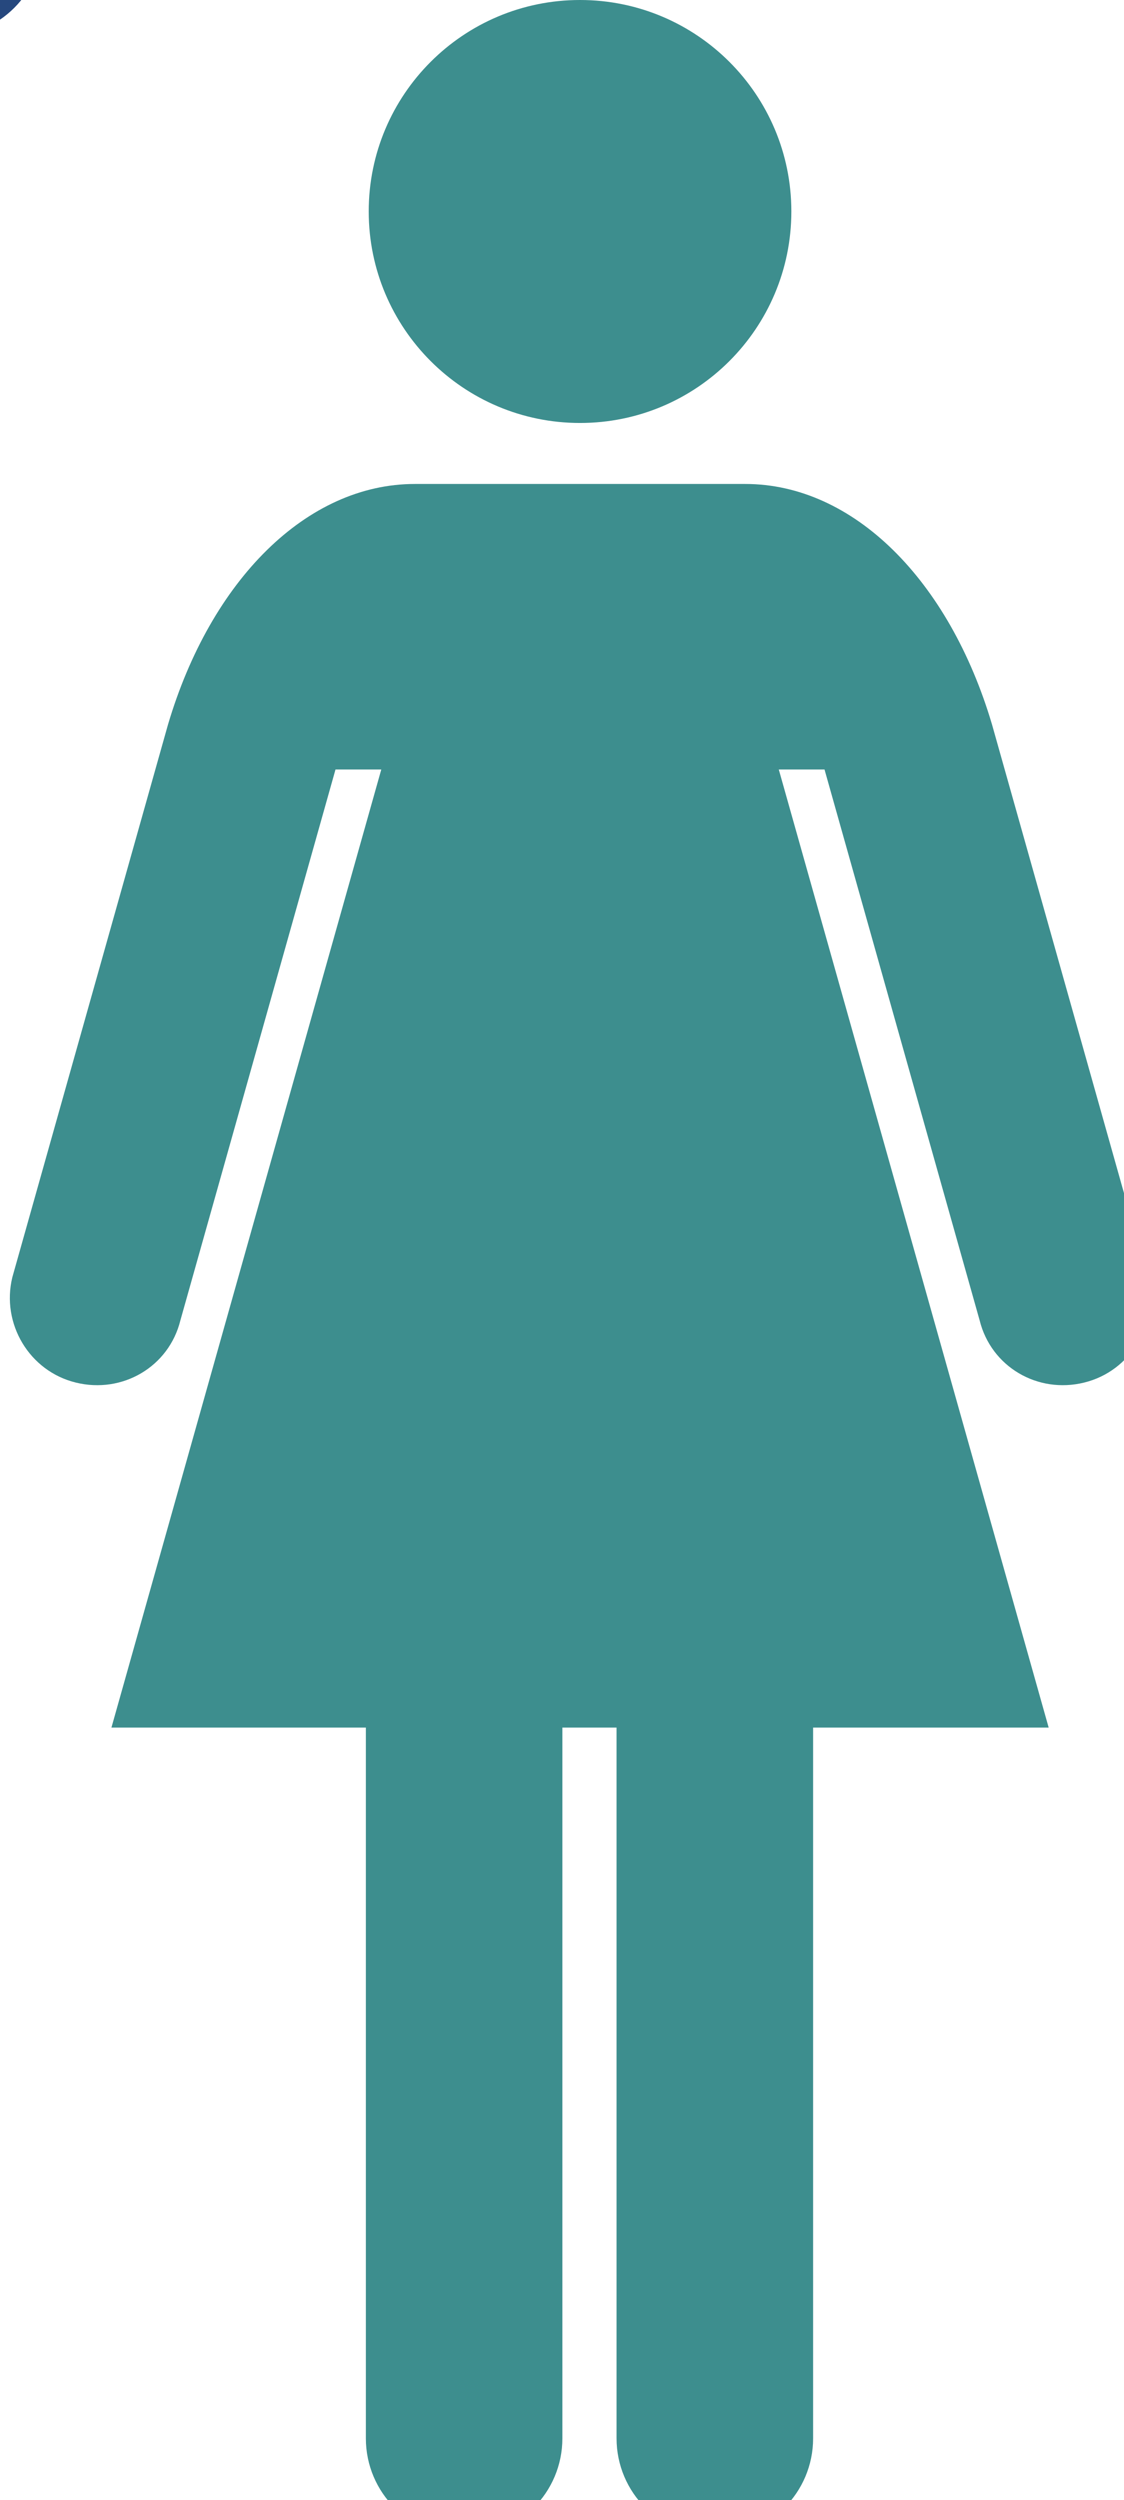 <?xml version="1.0" encoding="UTF-8" standalone="no"?>
<!-- Created with Inkscape (http://www.inkscape.org/) -->

<svg
   width="4.087mm"
   height="9.083mm"
   viewBox="0 0 4.087 9.083"
   version="1.1"
   id="svg1"
   xml:space="preserve"
   xmlns="http://www.w3.org/2000/svg"
   xmlns:svg="http://www.w3.org/2000/svg"><defs
     id="defs1" /><g
     id="layer1"
     transform="translate(-46.908,-147.253)"><g
       id="g34"><g
         id="g93-7"
         style="fill:#2a7d8c;fill-opacity:1;stroke-width:1.141;stroke-linecap:butt;stroke-linejoin:round"
         transform="matrix(0.877,0,0,0.877,-68.35,50.749)"><path
           d="m 140.609,108.457 c -0.027,0.111 -0.095,0.19 -0.197,0.227 -0.168,0.062 -0.304,-0.013 -0.389,-0.159 -0.014,-0.025 -0.025,-0.052 -0.034,-0.079 l -0.624,-1.981 c -0.011,-0.035 -0.062,-0.028 -0.064,0.009 l -0.036,1.205 0.688,5.168 c 0.024,0.183 -0.118,0.345 -0.302,0.345 h -0.422 c -0.153,0 -0.284,-0.115 -0.302,-0.267 l -0.582,-4.625 -0.582,4.625 c -0.019,0.152 -0.149,0.267 -0.302,0.267 h -0.422 c -0.185,0 -0.326,-0.163 -0.302,-0.345 l 0.688,-5.168 -0.036,-1.205 c -0.001,-0.037 -0.052,-0.044 -0.064,-0.009 l -0.624,1.981 c -0.008,0.027 -0.02,0.054 -0.034,0.079 -0.084,0.147 -0.221,0.222 -0.389,0.159 -0.102,-0.038 -0.17,-0.117 -0.198,-0.227 -0.016,-0.069 -0.013,-0.141 0.006,-0.209 l 0.896,-3.105 c 0.084,-0.292 0.351,-0.493 0.655,-0.493 h 1.411 c 0.304,0 0.571,0.201 0.655,0.493 l 0.896,3.105 c 0.022,0.068 0.025,0.14 0.009,0.209 z"
           id="path2-9"
           style="fill:#2a7d8c;fill-opacity:1;stroke-width:0.302;stroke-linecap:butt;stroke-linejoin:round" /><circle
           cx="138.345"
           cy="103.666"
           r="0.836"
           id="circle2-20"
           style="fill:#2a7d8c;fill-opacity:1;stroke-width:0.302;stroke-linecap:butt;stroke-linejoin:round" /></g><g
         id="g93-6"
         style="fill:#509e90;fill-opacity:1;stroke-width:1.141;stroke-linecap:butt;stroke-linejoin:round"
         transform="matrix(0.877,0,0,0.877,-76.347,62.892)"><path
           d="m 140.609,108.457 c -0.027,0.111 -0.095,0.19 -0.197,0.227 -0.168,0.062 -0.304,-0.013 -0.389,-0.159 -0.014,-0.025 -0.025,-0.052 -0.034,-0.079 l -0.624,-1.981 c -0.011,-0.035 -0.062,-0.028 -0.064,0.009 l -0.036,1.205 0.688,5.168 c 0.024,0.183 -0.118,0.345 -0.302,0.345 h -0.422 c -0.153,0 -0.284,-0.115 -0.302,-0.267 l -0.582,-4.625 -0.582,4.625 c -0.019,0.152 -0.149,0.267 -0.302,0.267 h -0.422 c -0.185,0 -0.326,-0.163 -0.302,-0.345 l 0.688,-5.168 -0.036,-1.205 c -0.001,-0.037 -0.052,-0.044 -0.064,-0.009 l -0.624,1.981 c -0.008,0.027 -0.02,0.054 -0.034,0.079 -0.084,0.147 -0.221,0.222 -0.389,0.159 -0.102,-0.038 -0.17,-0.117 -0.198,-0.227 -0.016,-0.069 -0.013,-0.141 0.006,-0.209 l 0.896,-3.105 c 0.084,-0.292 0.351,-0.493 0.655,-0.493 h 1.411 c 0.304,0 0.571,0.201 0.655,0.493 l 0.896,3.105 c 0.022,0.068 0.025,0.14 0.009,0.209 z"
           id="path2-1"
           style="fill:#509e90;fill-opacity:1;stroke-width:0.302;stroke-linecap:butt;stroke-linejoin:round" /><circle
           cx="138.345"
           cy="103.666"
           r="0.836"
           id="circle2-29"
           style="fill:#509e90;fill-opacity:1;stroke-width:0.302;stroke-linecap:butt;stroke-linejoin:round" /></g><g
         id="g2"
         transform="matrix(0.018,0,0,0.018,48.37,154.546)"
         style="fill:#1f5985;fill-opacity:1;stroke-width:23.304">
	<path
   class="st0"
   d="m 256,85.376 c 23.579,0 42.693,-19.114 42.693,-42.7 C 298.693,19.105 279.579,0 256,0 c -23.579,0 -42.684,19.105 -42.684,42.675 0,23.587 19.105,42.701 42.684,42.701 z"
   id="path1-1"
   style="fill:#1f5985;fill-opacity:1;stroke-width:23.304" />
	<path
   class="st0"
   d="M 370.667,257.78 339.235,146.262 c -8.654,-29.213 -28.043,-48.577 -49.858,-48.577 -16.173,0 -33.377,0 -33.377,0 0,0 -17.196,0 -33.359,0 -21.815,0 -41.222,19.364 -49.875,48.577 L 141.333,257.78 c -2.305,9.393 3.424,18.985 12.808,21.282 9.402,2.323 18.822,-3.174 21.136,-12.568 l 31.33,-111.174 h 9.247 l -54.512,193.385 h 51.398 v 143.449 c 0,10.96 8.886,19.846 19.845,19.846 10.976,0 19.854,-8.886 19.854,-19.846 V 348.705 h 10.942 v 143.449 c 0,10.96 8.895,19.846 19.862,19.846 10.967,0 19.845,-8.886 19.845,-19.846 V 348.705 h 47.586 L 296.154,155.32 h 9.238 l 31.33,111.174 c 2.322,9.394 11.733,14.89 21.127,12.568 9.394,-2.297 15.123,-11.888 12.818,-21.282 z"
   id="path2-5"
   style="fill:#1f5985;fill-opacity:1;stroke-width:23.304" />
</g><g
         id="g25"
         transform="matrix(0.018,0,0,0.018,52.33,147.184)"
         style="fill:#68af90;fill-opacity:1;stroke-width:23.304">
	<path
   class="st0"
   d="m 256,85.376 c 23.579,0 42.693,-19.114 42.693,-42.7 C 298.693,19.105 279.579,0 256,0 c -23.579,0 -42.684,19.105 -42.684,42.675 0,23.587 19.105,42.701 42.684,42.701 z"
   id="path24"
   style="fill:#68af90;fill-opacity:1;stroke-width:23.304" />
	<path
   class="st0"
   d="M 370.667,257.78 339.235,146.262 c -8.654,-29.213 -28.043,-48.577 -49.858,-48.577 -16.173,0 -33.377,0 -33.377,0 0,0 -17.196,0 -33.359,0 -21.815,0 -41.222,19.364 -49.875,48.577 L 141.333,257.78 c -2.305,9.393 3.424,18.985 12.808,21.282 9.402,2.323 18.822,-3.174 21.136,-12.568 l 31.33,-111.174 h 9.247 l -54.512,193.385 h 51.398 v 143.449 c 0,10.96 8.886,19.846 19.845,19.846 10.976,0 19.854,-8.886 19.854,-19.846 V 348.705 h 10.942 v 143.449 c 0,10.96 8.895,19.846 19.862,19.846 10.967,0 19.845,-8.886 19.845,-19.846 V 348.705 h 47.586 L 296.154,155.32 h 9.238 l 31.33,111.174 c 2.322,9.394 11.733,14.89 21.127,12.568 9.394,-2.297 15.123,-11.888 12.818,-21.282 z"
   id="path25"
   style="fill:#68af90;fill-opacity:1;stroke-width:23.304" />
</g><g
         id="g27"
         transform="matrix(0.018,0,0,0.018,44.409,147.253)"
         style="fill:#3d8e8e;fill-opacity:1;stroke-width:23.304">
	<path
   class="st0"
   d="m 256,85.376 c 23.579,0 42.693,-19.114 42.693,-42.7 C 298.693,19.105 279.579,0 256,0 c -23.579,0 -42.684,19.105 -42.684,42.675 0,23.587 19.105,42.701 42.684,42.701 z"
   id="path26"
   style="fill:#3d8e8e;fill-opacity:1;stroke-width:23.304" />
	<path
   class="st0"
   d="M 370.667,257.78 339.235,146.262 c -8.654,-29.213 -28.043,-48.577 -49.858,-48.577 -16.173,0 -33.377,0 -33.377,0 0,0 -17.196,0 -33.359,0 -21.815,0 -41.222,19.364 -49.875,48.577 L 141.333,257.78 c -2.305,9.393 3.424,18.985 12.808,21.282 9.402,2.323 18.822,-3.174 21.136,-12.568 l 31.33,-111.174 h 9.247 l -54.512,193.385 h 51.398 v 143.449 c 0,10.96 8.886,19.846 19.845,19.846 10.976,0 19.854,-8.886 19.854,-19.846 V 348.705 h 10.942 v 143.449 c 0,10.96 8.895,19.846 19.862,19.846 10.967,0 19.845,-8.886 19.845,-19.846 V 348.705 h 47.586 L 296.154,155.32 h 9.238 l 31.33,111.174 c 2.322,9.394 11.733,14.89 21.127,12.568 9.394,-2.297 15.123,-11.888 12.818,-21.282 z"
   id="path27"
   style="fill:#3d8e8e;fill-opacity:1;stroke-width:23.304" />
</g><g
         id="g29"
         transform="matrix(0.018,0,0,0.018,56.417,153.025)"
         style="fill:#86be91;fill-opacity:1;stroke-width:23.304">
	<path
   class="st0"
   d="m 256,85.376 c 23.579,0 42.693,-19.114 42.693,-42.7 C 298.693,19.105 279.579,0 256,0 c -23.579,0 -42.684,19.105 -42.684,42.675 0,23.587 19.105,42.701 42.684,42.701 z"
   id="path28"
   style="fill:#86be91;fill-opacity:1;stroke-width:23.304" />
	<path
   class="st0"
   d="M 370.667,257.78 339.235,146.262 c -8.654,-29.213 -28.043,-48.577 -49.858,-48.577 -16.173,0 -33.377,0 -33.377,0 0,0 -17.196,0 -33.359,0 -21.815,0 -41.222,19.364 -49.875,48.577 L 141.333,257.78 c -2.305,9.393 3.424,18.985 12.808,21.282 9.402,2.323 18.822,-3.174 21.136,-12.568 l 31.33,-111.174 h 9.247 l -54.512,193.385 h 51.398 v 143.449 c 0,10.96 8.886,19.846 19.845,19.846 10.976,0 19.854,-8.886 19.854,-19.846 V 348.705 h 10.942 v 143.449 c 0,10.96 8.895,19.846 19.862,19.846 10.967,0 19.845,-8.886 19.845,-19.846 V 348.705 h 47.586 L 296.154,155.32 h 9.238 l 31.33,111.174 c 2.322,9.394 11.733,14.89 21.127,12.568 9.394,-2.297 15.123,-11.888 12.818,-21.282 z"
   id="path29"
   style="fill:#86be91;fill-opacity:1;stroke-width:23.304" />
</g><g
         id="g31"
         transform="matrix(0.018,0,0,0.018,55.131,138.17)"
         style="fill:#1d6c8a;fill-opacity:1;stroke-width:23.304">
	<path
   class="st0"
   d="m 256,85.376 c 23.579,0 42.693,-19.114 42.693,-42.7 C 298.693,19.105 279.579,0 256,0 c -23.579,0 -42.684,19.105 -42.684,42.675 0,23.587 19.105,42.701 42.684,42.701 z"
   id="path30"
   style="fill:#1d6c8a;fill-opacity:1;stroke-width:23.304" />
	<path
   class="st0"
   d="M 370.667,257.78 339.235,146.262 c -8.654,-29.213 -28.043,-48.577 -49.858,-48.577 -16.173,0 -33.377,0 -33.377,0 0,0 -17.196,0 -33.359,0 -21.815,0 -41.222,19.364 -49.875,48.577 L 141.333,257.78 c -2.305,9.393 3.424,18.985 12.808,21.282 9.402,2.323 18.822,-3.174 21.136,-12.568 l 31.33,-111.174 h 9.247 l -54.512,193.385 h 51.398 v 143.449 c 0,10.96 8.886,19.846 19.845,19.846 10.976,0 19.854,-8.886 19.854,-19.846 V 348.705 h 10.942 v 143.449 c 0,10.96 8.895,19.846 19.862,19.846 10.967,0 19.845,-8.886 19.845,-19.846 V 348.705 h 47.586 L 296.154,155.32 h 9.238 l 31.33,111.174 c 2.322,9.394 11.733,14.89 21.127,12.568 9.394,-2.297 15.123,-11.888 12.818,-21.282 z"
   id="path31"
   style="fill:#1d6c8a;fill-opacity:1;stroke-width:23.304" />
</g><g
         id="g33"
         transform="matrix(0.018,0,0,0.018,41.609,138.17)"
         style="fill:#26487e;fill-opacity:1;stroke-width:23.304">
	<path
   class="st0"
   d="m 256,85.376 c 23.579,0 42.693,-19.114 42.693,-42.7 C 298.693,19.105 279.579,0 256,0 c -23.579,0 -42.684,19.105 -42.684,42.675 0,23.587 19.105,42.701 42.684,42.701 z"
   id="path32"
   style="fill:#26487e;fill-opacity:1;stroke-width:23.304" />
	<path
   class="st0"
   d="M 370.667,257.78 339.235,146.262 c -8.654,-29.213 -28.043,-48.577 -49.858,-48.577 -16.173,0 -33.377,0 -33.377,0 0,0 -17.196,0 -33.359,0 -21.815,0 -41.222,19.364 -49.875,48.577 L 141.333,257.78 c -2.305,9.393 3.424,18.985 12.808,21.282 9.402,2.323 18.822,-3.174 21.136,-12.568 l 31.33,-111.174 h 9.247 l -54.512,193.385 h 51.398 v 143.449 c 0,10.96 8.886,19.846 19.845,19.846 10.976,0 19.854,-8.886 19.854,-19.846 V 348.705 h 10.942 v 143.449 c 0,10.96 8.895,19.846 19.862,19.846 10.967,0 19.845,-8.886 19.845,-19.846 V 348.705 h 47.586 L 296.154,155.32 h 9.238 l 31.33,111.174 c 2.322,9.394 11.733,14.89 21.127,12.568 9.394,-2.297 15.123,-11.888 12.818,-21.282 z"
   id="path33"
   style="fill:#26487e;fill-opacity:1;stroke-width:23.304" />
</g></g></g><style
     type="text/css"
     id="style1">
	.st0{fill:#000000;}
</style></svg>
